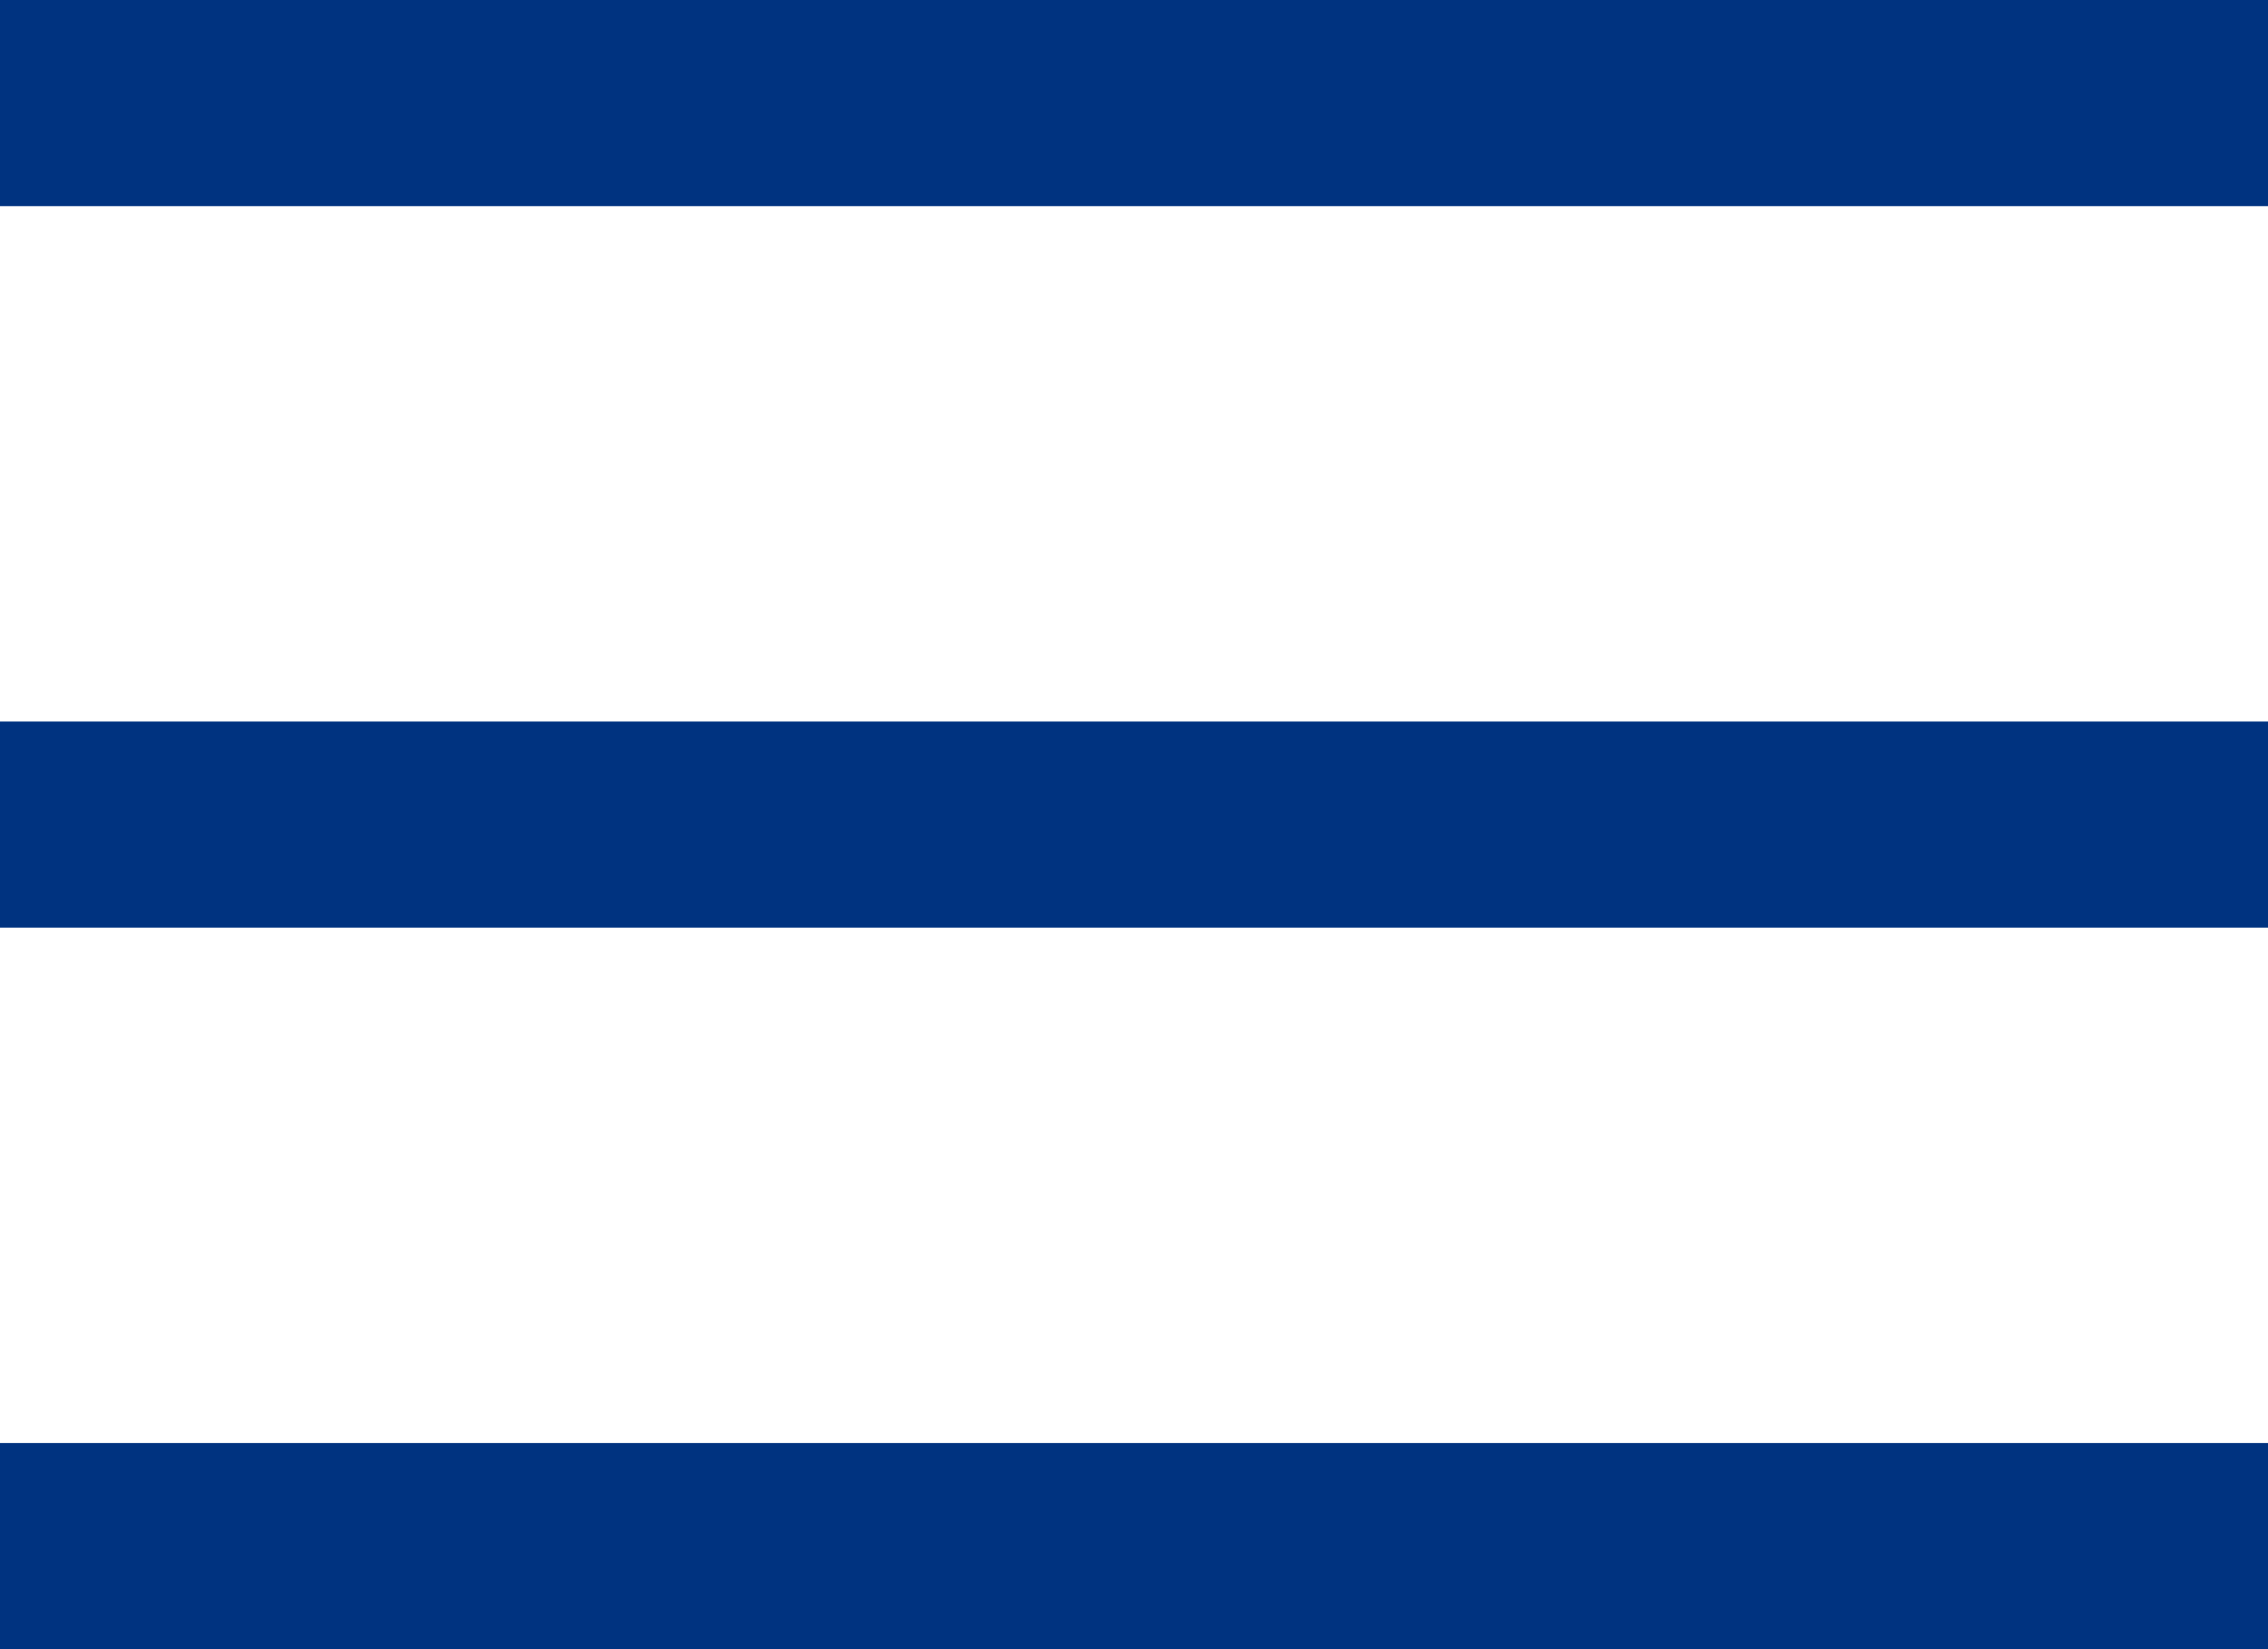 <svg xmlns="http://www.w3.org/2000/svg" width="22" height="16" viewBox="0 0 22 16">
    <g fill="#003380" fill-rule="evenodd">
        <path d="M0 7h22v2H0zM0 14h22v2H0zM0 0h22v2H0z"/>
    </g>
</svg>
